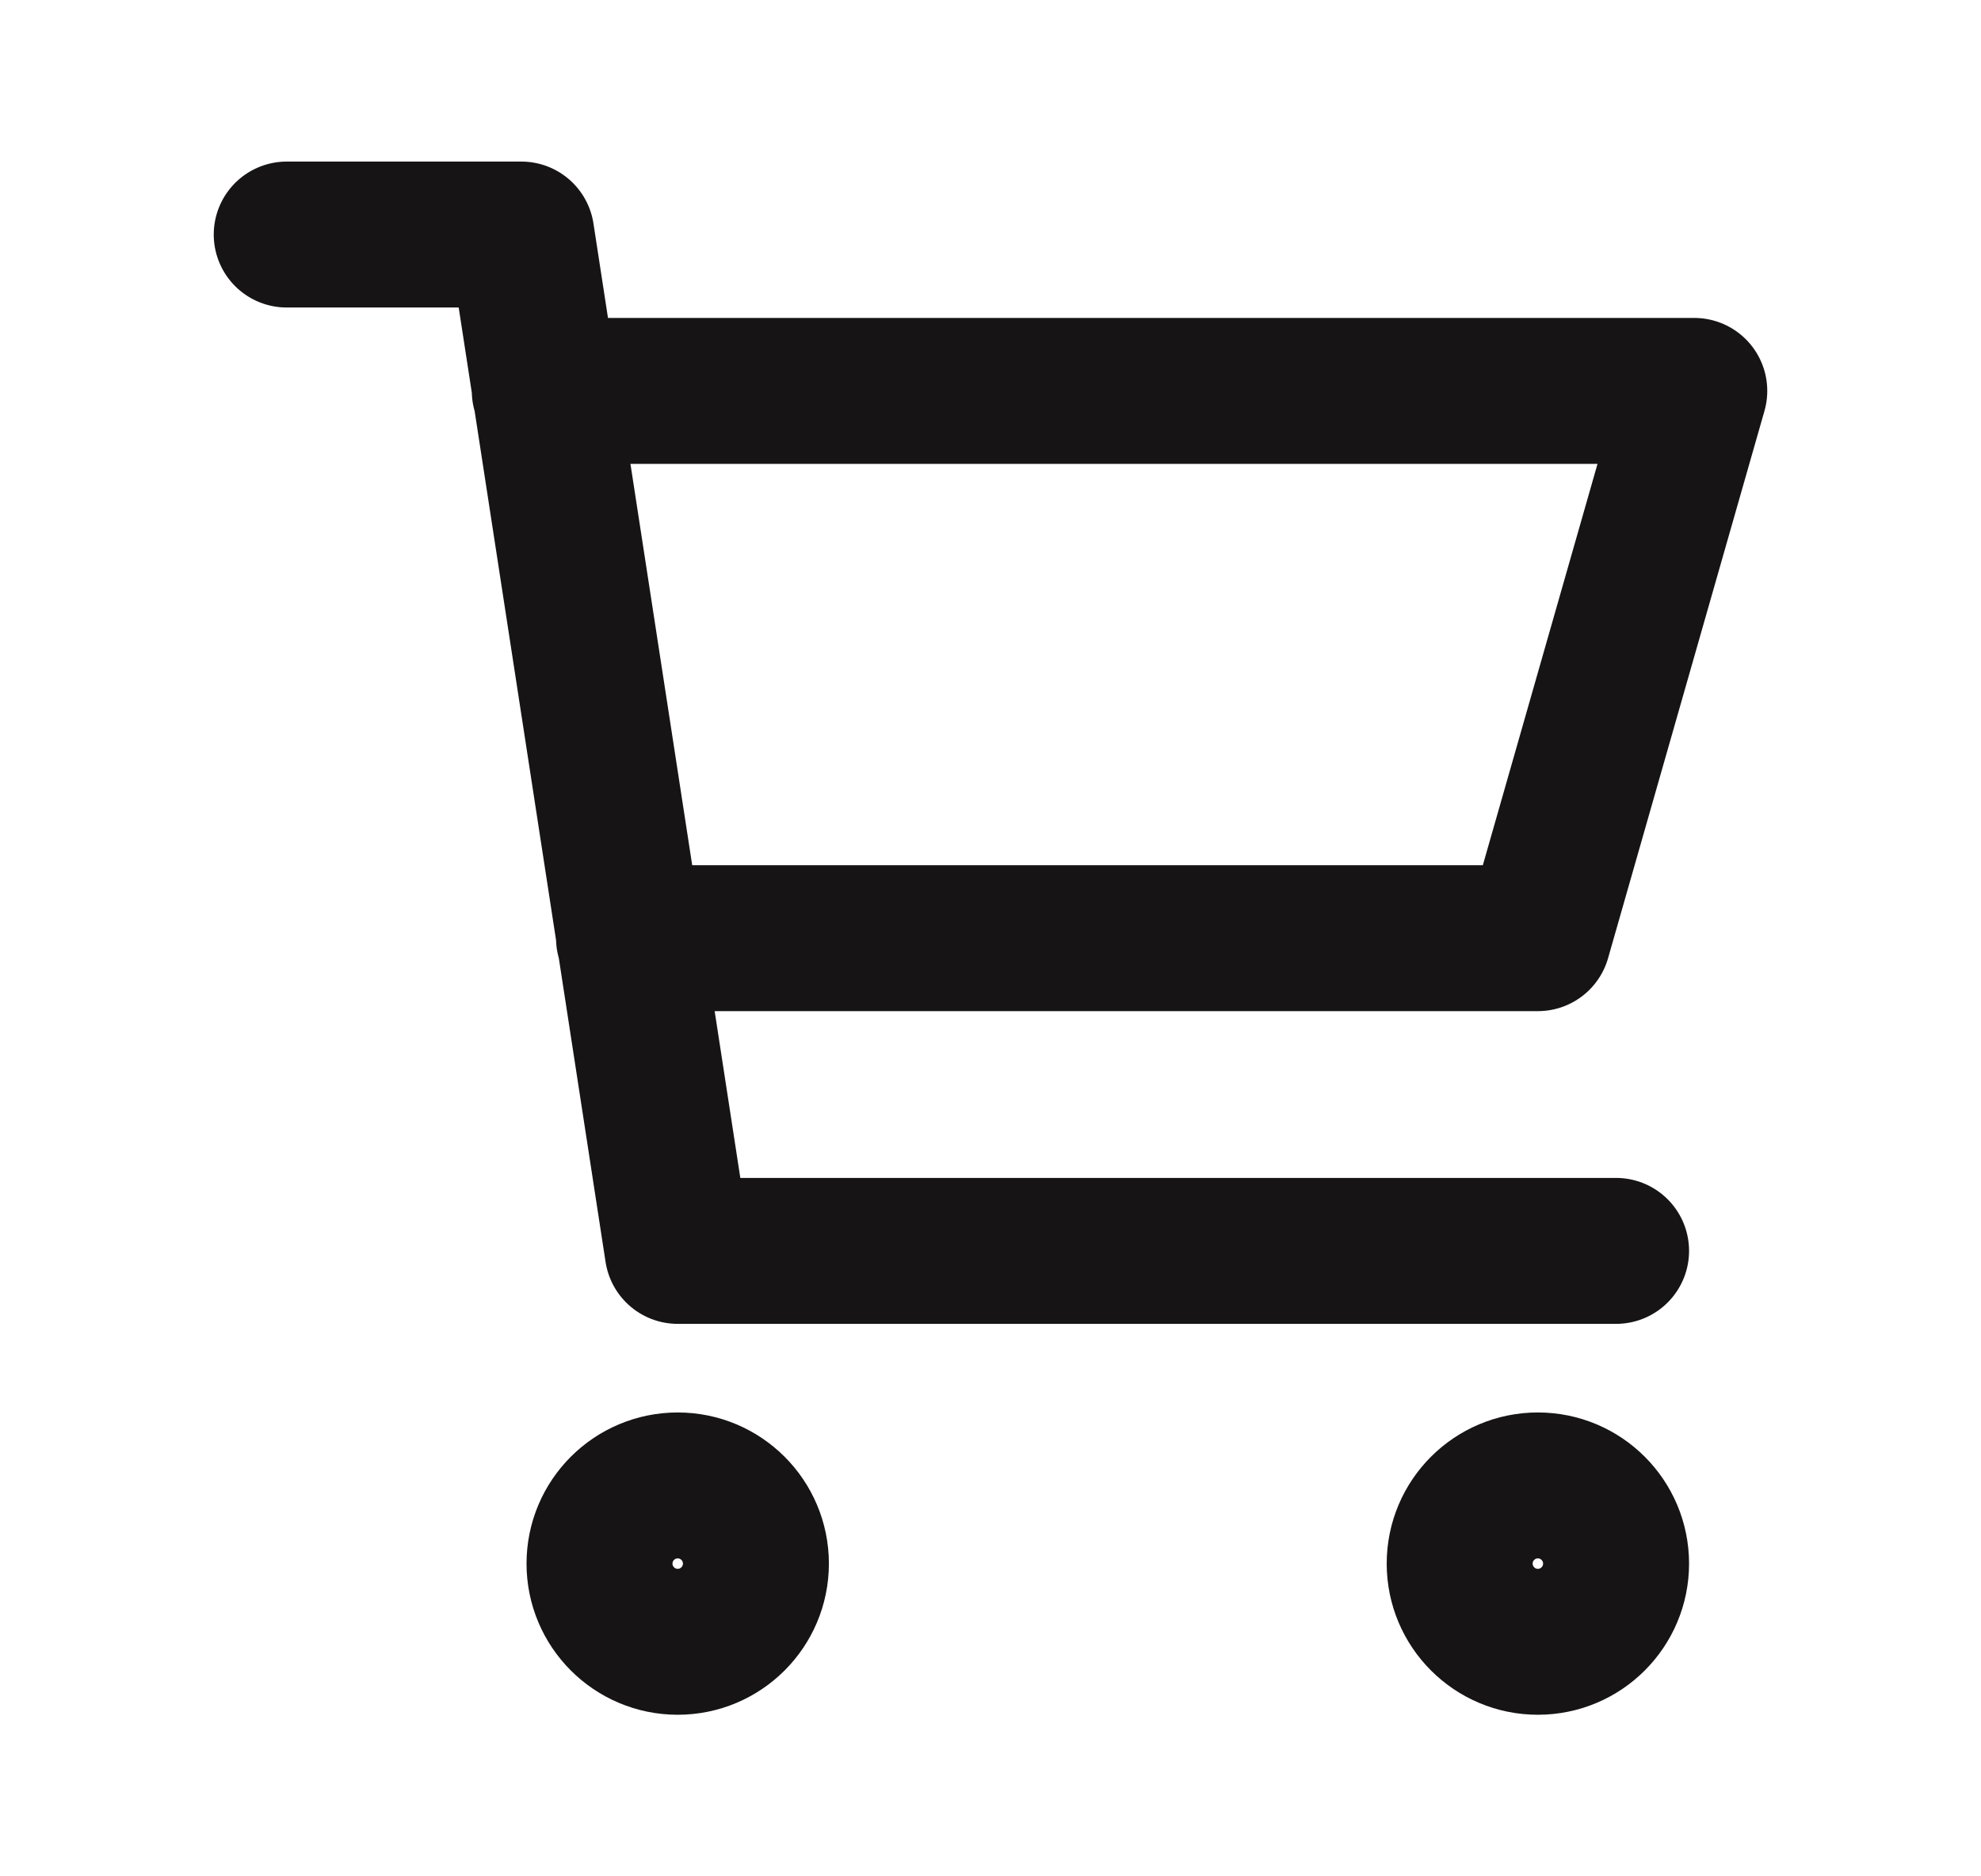 <svg xmlns="http://www.w3.org/2000/svg" fill="none" viewBox="0 0 19 18" height="18" width="19">
<path stroke-linejoin="round" stroke-linecap="round" stroke-width="1.4" stroke="#171415" d="M5.225 3.75H16.25L14.75 9H6.033M15.5 12H6.5L5 2.25H2.75M7.25 15C7.25 15.414 6.914 15.75 6.5 15.75C6.086 15.75 5.75 15.414 5.75 15C5.75 14.586 6.086 14.25 6.5 14.25C6.914 14.25 7.25 14.586 7.25 15ZM15.5 15C15.5 15.414 15.164 15.75 14.75 15.75C14.336 15.75 14 15.414 14 15C14 14.586 14.336 14.25 14.75 14.25C15.164 14.25 15.5 14.586 15.5 15Z"></path>
</svg>
